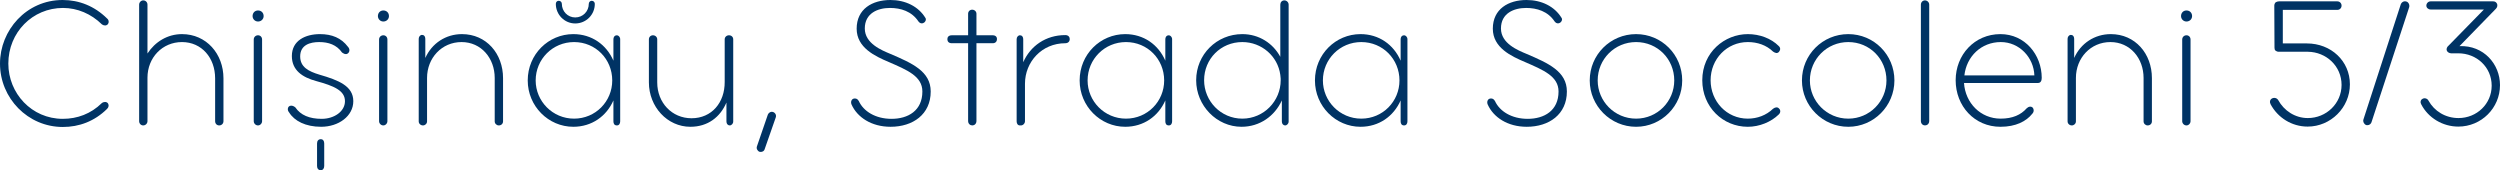 <?xml version="1.0" encoding="UTF-8"?> <svg xmlns="http://www.w3.org/2000/svg" viewBox="0 0 193.441 13.17" fill="none"><path d="M4.86 9.825C2.16 9.825 0 7.605 0 4.92C0 2.34 2.04 0 4.845 0C6.135 0 7.32 0.48 8.28 1.425C8.43 1.545 8.445 1.74 8.355 1.86C8.235 2.01 8.04 1.995 7.89 1.89C7.05 1.065 5.985 0.615 4.875 0.615C2.52 0.615 0.645 2.505 0.645 4.92C0.645 7.215 2.445 9.195 4.86 9.195C5.985 9.195 7.035 8.805 7.875 7.98C8.025 7.86 8.235 7.86 8.34 7.98C8.445 8.13 8.415 8.31 8.28 8.43C7.305 9.39 6.12 9.825 4.86 9.825Z" fill="#003364"></path><path d="M14.081 2.64C15.971 2.64 17.291 4.17 17.291 6.06V9.375C17.291 9.57 17.141 9.705 16.961 9.705C16.781 9.705 16.646 9.57 16.646 9.375V6.06C16.646 4.485 15.611 3.255 14.081 3.255C12.566 3.255 11.411 4.455 11.411 6.015V9.375C11.411 9.555 11.261 9.705 11.081 9.705C10.901 9.705 10.766 9.555 10.766 9.375V0.36C10.766 0.18 10.916 0.03 11.081 0.03C11.276 0.03 11.411 0.18 11.411 0.36V4.14C11.996 3.24 12.956 2.64 14.081 2.64Z" fill="#003364"></path><path d="M19.964 1.665C19.724 1.665 19.544 1.47 19.544 1.245C19.544 0.99 19.724 0.81 19.964 0.81C20.219 0.81 20.399 0.99 20.399 1.245C20.399 1.47 20.219 1.665 19.964 1.665ZM19.964 9.705C19.784 9.705 19.634 9.555 19.634 9.375V3.06C19.634 2.865 19.784 2.73 19.964 2.73C20.144 2.73 20.279 2.865 20.279 3.06V9.375C20.279 9.555 20.129 9.705 19.964 9.705Z" fill="#003364"></path><path d="M24.847 9.81C23.647 9.81 22.778 9.36 22.372 8.7C22.283 8.595 22.268 8.505 22.268 8.445C22.268 8.295 22.372 8.175 22.523 8.175C22.657 8.175 22.763 8.235 22.853 8.31C23.258 8.91 23.947 9.195 24.893 9.195C25.852 9.195 26.692 8.625 26.692 7.83C26.692 7.005 25.837 6.645 24.457 6.27C23.408 5.985 22.583 5.445 22.583 4.335C22.583 3.135 23.632 2.64 24.758 2.64C25.687 2.64 26.408 2.94 26.918 3.615C26.993 3.69 27.038 3.795 27.038 3.885C27.038 4.05 26.918 4.185 26.767 4.185C26.647 4.185 26.587 4.14 26.467 4.065C26.048 3.465 25.418 3.255 24.697 3.255C24.008 3.255 23.227 3.465 23.227 4.365C23.227 5.19 23.872 5.52 24.712 5.775C26.213 6.21 27.337 6.66 27.337 7.83C27.337 8.985 26.198 9.81 24.847 9.81ZM24.818 13.17C24.622 13.17 24.532 13.02 24.532 12.84V11.1C24.532 10.905 24.637 10.77 24.818 10.77C24.997 10.77 25.087 10.905 25.087 11.1V12.84C25.087 13.02 24.997 13.17 24.818 13.17Z" fill="#003364"></path><path d="M29.661 1.665C29.421 1.665 29.241 1.47 29.241 1.245C29.241 0.99 29.421 0.81 29.661 0.81C29.916 0.81 30.096 0.99 30.096 1.245C30.096 1.47 29.916 1.665 29.661 1.665ZM29.661 9.705C29.481 9.705 29.331 9.555 29.331 9.375V3.06C29.331 2.865 29.481 2.73 29.661 2.73C29.841 2.73 29.976 2.865 29.976 3.06V9.375C29.976 9.555 29.826 9.705 29.661 9.705Z" fill="#003364"></path><path d="M35.744 2.64C37.634 2.64 38.924 4.155 38.924 6.045V9.39C38.924 9.57 38.789 9.705 38.594 9.705C38.429 9.705 38.279 9.57 38.279 9.39V6.03C38.279 4.515 37.244 3.255 35.714 3.255C34.184 3.255 33.044 4.485 33.044 6.03V9.39C33.044 9.57 32.894 9.705 32.729 9.705C32.549 9.705 32.399 9.57 32.399 9.39V3C32.399 2.835 32.519 2.7 32.654 2.7C32.789 2.7 32.909 2.79 32.909 3.03V4.485C33.419 3.345 34.499 2.64 35.744 2.64Z" fill="#003364"></path><path d="M44.509 1.815C43.684 1.815 43.008 1.14 43.008 0.3C43.008 0.165 43.098 0.06 43.233 0.06C43.369 0.06 43.474 0.165 43.474 0.3C43.474 0.87 43.923 1.35 44.509 1.35C45.109 1.35 45.558 0.87 45.558 0.3C45.558 0.165 45.663 0.06 45.784 0.06C45.919 0.06 46.024 0.165 46.024 0.3C46.024 1.14 45.349 1.815 44.509 1.815ZM47.734 2.73C47.854 2.73 47.988 2.865 47.988 3.03V9.39C47.988 9.57 47.898 9.705 47.734 9.705C47.539 9.705 47.464 9.57 47.464 9.39V7.77C46.924 9 45.784 9.81 44.359 9.81C42.438 9.81 40.834 8.22 40.834 6.225C40.834 4.2 42.438 2.64 44.359 2.64C45.784 2.64 46.924 3.45 47.464 4.695V3.06C47.464 2.82 47.599 2.73 47.734 2.73ZM44.419 9.18C46.084 9.18 47.373 7.845 47.373 6.225C47.373 4.575 46.084 3.255 44.419 3.255C42.769 3.255 41.448 4.575 41.448 6.225C41.448 7.83 42.754 9.18 44.419 9.18Z" fill="#003364"></path><path d="M56.404 2.73C56.599 2.73 56.734 2.865 56.734 3.045V9.405C56.734 9.57 56.599 9.705 56.464 9.705C56.344 9.705 56.209 9.615 56.209 9.375V7.935C55.729 9.06 54.769 9.81 53.419 9.81C51.634 9.81 50.209 8.265 50.209 6.375V3.045C50.209 2.865 50.344 2.73 50.524 2.73C50.704 2.73 50.854 2.865 50.854 3.045V6.375C50.854 7.95 51.994 9.15 53.509 9.15C55.069 9.15 56.089 7.935 56.074 6.33V3.045C56.074 2.865 56.224 2.73 56.404 2.73Z" fill="#003364"></path><path d="M58.764 11.745C58.599 11.67 58.509 11.49 58.569 11.325L59.409 8.88C59.484 8.7 59.664 8.61 59.829 8.67C60.009 8.745 60.084 8.925 60.024 9.09L59.169 11.535C59.124 11.715 58.929 11.79 58.764 11.745Z" fill="#003364"></path><path d="M68.91 9.81C67.41 9.81 66.33 9.06 65.895 8.1C65.79 7.875 65.895 7.62 66.135 7.62C66.225 7.62 66.345 7.635 66.45 7.815C66.81 8.61 67.74 9.195 68.985 9.195C70.26 9.195 71.37 8.565 71.37 7.08C71.37 5.895 70.185 5.415 68.775 4.8C67.71 4.35 66.285 3.69 66.285 2.22C66.285 0.69 67.5 0 68.895 0C70.05 0 71.07 0.495 71.61 1.395C71.685 1.515 71.61 1.65 71.535 1.725C71.43 1.815 71.235 1.875 71.07 1.665C70.545 0.87 69.69 0.615 68.865 0.615C67.92 0.615 66.915 1.02 66.915 2.205C66.915 3.375 68.25 3.9 68.895 4.17C70.575 4.89 72.015 5.52 72.015 7.08C72.015 8.85 70.635 9.81 68.91 9.81Z" fill="#003364"></path><path d="M76.814 2.73C77.039 2.73 77.144 2.865 77.144 3.015C77.144 3.195 77.039 3.345 76.814 3.345H75.554V9.36C75.554 9.585 75.389 9.705 75.239 9.705C75.074 9.705 74.909 9.585 74.909 9.36V3.345H73.649C73.394 3.345 73.304 3.195 73.304 3.03C73.304 2.88 73.394 2.73 73.649 2.73H74.909V1.065C74.909 0.885 75.044 0.75 75.224 0.75C75.404 0.75 75.554 0.885 75.554 1.065V2.73H76.814Z" fill="#003364"></path><path d="M82.429 2.715C82.669 2.715 82.774 2.865 82.774 3.03C82.774 3.195 82.654 3.345 82.429 3.345C80.614 3.345 79.309 4.785 79.309 6.48V9.375C79.309 9.555 79.159 9.705 78.994 9.705H78.919C78.754 9.705 78.664 9.57 78.664 9.39V3.03C78.664 2.865 78.784 2.73 78.919 2.73C79.054 2.73 79.174 2.82 79.174 3.06V4.815C79.729 3.555 80.914 2.715 82.429 2.715Z" fill="#003364"></path><path d="M90.439 2.73C90.559 2.73 90.694 2.865 90.694 3.03V9.39C90.694 9.57 90.604 9.705 90.439 9.705C90.244 9.705 90.169 9.57 90.169 9.39V7.77C89.629 9 88.489 9.81 87.064 9.81C85.144 9.81 83.539 8.22 83.539 6.225C83.539 4.2 85.144 2.64 87.064 2.64C88.489 2.64 89.629 3.45 90.169 4.695V3.06C90.169 2.82 90.304 2.73 90.439 2.73ZM87.124 9.18C88.789 9.18 90.079 7.845 90.079 6.225C90.079 4.575 88.789 3.255 87.124 3.255C85.474 3.255 84.154 4.575 84.154 6.225C84.154 7.83 85.459 9.18 87.124 9.18Z" fill="#003364"></path><path d="M99.38 0.03C99.56 0.03 99.71 0.18 99.71 0.36V9.405C99.71 9.57 99.575 9.705 99.44 9.705C99.32 9.705 99.185 9.615 99.185 9.375V7.77C98.63 8.985 97.475 9.81 96.065 9.81C94.145 9.81 92.555 8.175 92.555 6.21C92.555 4.215 94.145 2.64 96.125 2.64C97.415 2.64 98.495 3.345 99.065 4.395V0.36C99.065 0.18 99.185 0.03 99.38 0.03ZM96.125 9.18C97.79 9.18 99.095 7.815 99.095 6.21C99.095 6.12 99.095 6.03 99.08 5.94C99.08 5.88 99.065 5.835 99.065 5.79C98.87 4.35 97.625 3.255 96.125 3.255C94.46 3.255 93.17 4.56 93.17 6.21C93.17 7.815 94.46 9.18 96.125 9.18Z" fill="#003364"></path><path d="M108.646 2.73C108.766 2.73 108.902 2.865 108.902 3.03V9.39C108.902 9.57 108.811 9.705 108.646 9.705C108.451 9.705 108.376 9.57 108.376 9.39V7.77C107.836 9 106.696 9.81 105.271 9.81C103.351 9.81 101.746 8.22 101.746 6.225C101.746 4.2 103.351 2.64 105.271 2.64C106.696 2.64 107.836 3.45 108.376 4.695V3.06C108.376 2.82 108.511 2.73 108.646 2.73ZM105.331 9.18C106.996 9.18 108.286 7.845 108.286 6.225C108.286 4.575 106.996 3.255 105.331 3.255C103.681 3.255 102.361 4.575 102.361 6.225C102.361 7.83 103.666 9.18 105.331 9.18Z" fill="#003364"></path><path d="M118.134 9.81C116.634 9.81 115.554 9.06 115.119 8.1C115.014 7.875 115.119 7.62 115.359 7.62C115.449 7.62 115.569 7.635 115.674 7.815C116.034 8.61 116.964 9.195 118.209 9.195C119.484 9.195 120.594 8.565 120.594 7.08C120.594 5.895 119.409 5.415 117.999 4.8C116.934 4.35 115.509 3.69 115.509 2.22C115.509 0.69 116.724 0 118.119 0C119.274 0 120.294 0.495 120.834 1.395C120.909 1.515 120.834 1.65 120.759 1.725C120.654 1.815 120.459 1.875 120.294 1.665C119.769 0.87 118.914 0.615 118.089 0.615C117.144 0.615 116.139 1.02 116.139 2.205C116.139 3.375 117.474 3.9 118.119 4.17C119.799 4.89 121.239 5.52 121.239 7.08C121.239 8.85 119.859 9.81 118.134 9.81Z" fill="#003364"></path><path d="M126.593 9.81C124.613 9.81 123.008 8.19 123.008 6.225C123.008 4.23 124.613 2.64 126.593 2.64C128.573 2.64 130.163 4.23 130.163 6.225C130.163 8.19 128.573 9.81 126.593 9.81ZM126.593 9.18C128.258 9.18 129.548 7.83 129.548 6.225C129.548 4.575 128.258 3.255 126.593 3.255C124.943 3.255 123.623 4.575 123.623 6.225C123.623 7.83 124.928 9.18 126.593 9.18Z" fill="#003364"></path><path d="M137.671 8.415C137.776 8.52 137.791 8.715 137.626 8.865C137.041 9.435 136.141 9.81 135.241 9.81C133.306 9.81 131.716 8.28 131.716 6.21C131.716 4.035 133.456 2.64 135.241 2.64C136.156 2.64 137.041 2.97 137.626 3.555C137.791 3.705 137.761 3.87 137.656 4.005C137.521 4.17 137.341 4.095 137.191 3.99C136.681 3.495 135.991 3.255 135.241 3.255C133.621 3.255 132.361 4.56 132.361 6.21C132.361 7.83 133.591 9.18 135.241 9.18C135.961 9.18 136.666 8.925 137.191 8.415C137.341 8.31 137.521 8.235 137.671 8.415Z" fill="#003364"></path><path d="M143.013 9.81C141.033 9.81 139.428 8.19 139.428 6.225C139.428 4.23 141.033 2.64 143.013 2.64C144.993 2.64 146.583 4.23 146.583 6.225C146.583 8.19 144.993 9.81 143.013 9.81ZM143.013 9.18C144.678 9.18 145.968 7.83 145.968 6.225C145.968 4.575 144.678 3.255 143.013 3.255C141.363 3.255 140.043 4.575 140.043 6.225C140.043 7.83 141.348 9.18 143.013 9.18Z" fill="#003364"></path><path d="M148.631 9.36V0.36C148.631 0.18 148.766 0.03 148.946 0.03C149.126 0.03 149.276 0.18 149.276 0.36V9.36C149.276 9.585 149.111 9.705 148.946 9.705C148.796 9.705 148.631 9.585 148.631 9.36Z" fill="#003364"></path><path d="M154.787 2.64C156.677 2.64 157.982 4.23 157.982 6.03C157.982 6.255 157.892 6.42 157.697 6.42H151.967C152.072 7.98 153.257 9.18 154.802 9.18C155.732 9.18 156.377 8.88 156.812 8.385C156.947 8.25 157.157 8.19 157.292 8.34C157.382 8.445 157.397 8.655 157.247 8.805C156.782 9.39 155.972 9.81 154.787 9.81C152.777 9.81 151.322 8.205 151.322 6.21C151.322 4.245 152.777 2.64 154.787 2.64ZM151.997 5.835H157.412C157.367 4.455 156.257 3.255 154.817 3.255C153.302 3.255 152.162 4.365 151.997 5.835Z" fill="#003364"></path><path d="M163.327 2.64C165.217 2.64 166.507 4.155 166.507 6.045V9.39C166.507 9.57 166.372 9.705 166.177 9.705C166.012 9.705 165.862 9.57 165.862 9.39V6.03C165.862 4.515 164.827 3.255 163.297 3.255C161.767 3.255 160.627 4.485 160.627 6.03V9.39C160.627 9.57 160.477 9.705 160.312 9.705C160.132 9.705 159.982 9.57 159.982 9.39V3C159.982 2.835 160.102 2.7 160.237 2.7C160.372 2.7 160.492 2.79 160.492 3.03V4.485C161.002 3.345 162.082 2.64 163.327 2.64Z" fill="#003364"></path><path d="M169.181 1.665C168.941 1.665 168.761 1.47 168.761 1.245C168.761 0.99 168.941 0.81 169.181 0.81C169.436 0.81 169.616 0.99 169.616 1.245C169.616 1.47 169.436 1.665 169.181 1.665ZM169.181 9.705C169.001 9.705 168.851 9.555 168.851 9.375V3.06C168.851 2.865 169.001 2.73 169.181 2.73C169.361 2.73 169.496 2.865 169.496 3.06V9.375C169.496 9.555 169.346 9.705 169.181 9.705Z" fill="#003364"></path><path d="M181.827 6.525C181.827 8.325 180.342 9.795 178.557 9.795C177.327 9.795 176.247 9.105 175.692 8.07C175.602 7.905 175.632 7.71 175.797 7.62C175.962 7.53 176.172 7.575 176.277 7.74C176.727 8.565 177.582 9.135 178.572 9.135C179.997 9.135 181.182 8.01 181.182 6.57C181.182 5.115 179.997 4.02 178.572 4.005H176.307C176.217 4.005 176.127 3.96 176.067 3.915C176.007 3.855 175.992 3.78 175.992 3.69L175.977 0.435C175.977 0.33 176.022 0.24 176.082 0.18C176.157 0.135 176.247 0.105 176.337 0.105H180.852C181.047 0.105 181.182 0.255 181.182 0.435C181.182 0.615 181.047 0.765 180.852 0.765H176.636V3.36H178.497C180.372 3.36 181.827 4.725 181.827 6.525Z" fill="#003364"></path><path d="M183.08 9.675C182.915 9.6 182.825 9.42 182.87 9.255L185.765 0.33C185.84 0.15 186.02 0.06 186.2 0.12C186.365 0.165 186.47 0.39 186.41 0.57L183.5 9.45C183.44 9.63 183.26 9.72 183.08 9.675Z" fill="#003364"></path><path d="M193.441 6.585C193.441 8.355 192.002 9.795 190.217 9.795C189.002 9.795 187.892 9.12 187.352 8.085C187.262 7.935 187.277 7.74 187.441 7.65C187.621 7.545 187.832 7.635 187.907 7.785C188.356 8.595 189.211 9.135 190.232 9.135C191.641 9.135 192.797 8.04 192.797 6.63C192.797 5.19 191.626 4.125 190.217 4.125H189.647C189.482 4.11 189.376 4.02 189.331 3.93C189.271 3.81 189.332 3.63 189.452 3.54L192.197 0.735H188.072C187.892 0.735 187.742 0.6 187.742 0.435C187.742 0.255 187.892 0.105 188.072 0.105H192.917C193.067 0.105 193.156 0.18 193.216 0.3C193.261 0.42 193.231 0.57 193.127 0.675L190.307 3.57C192.182 3.495 193.441 4.965 193.441 6.585Z" fill="#003364"></path></svg> 